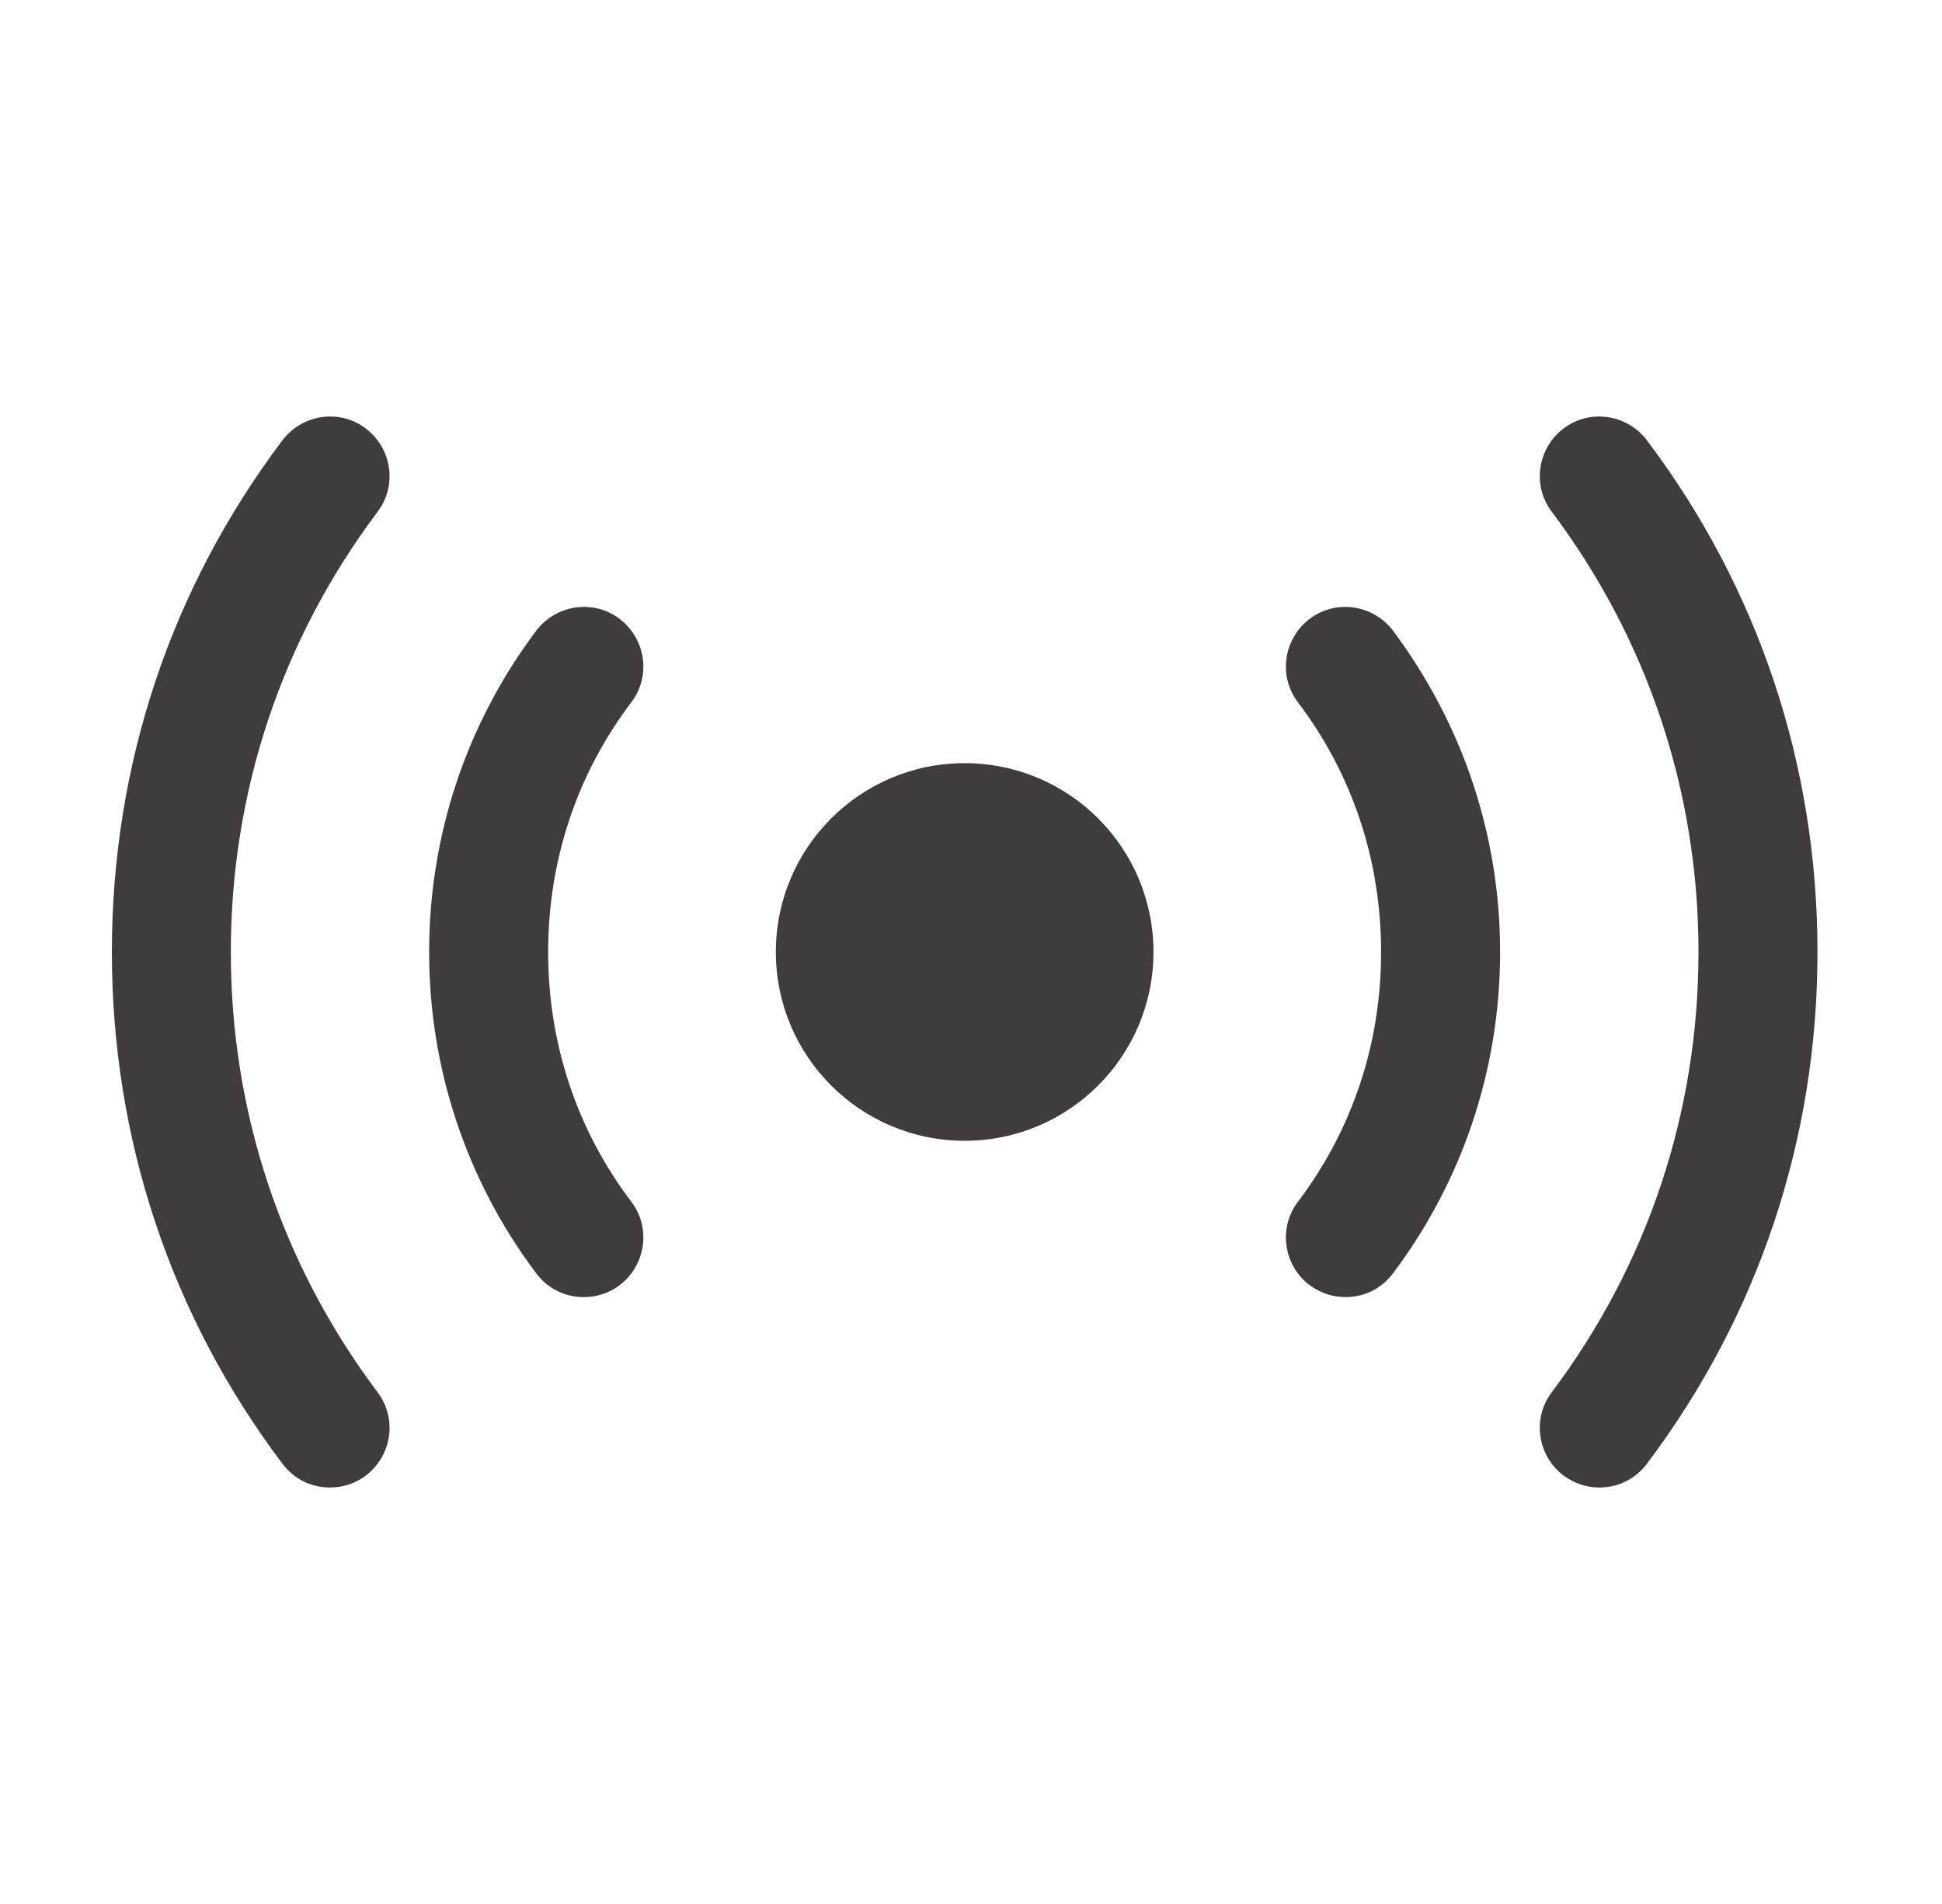 <svg width="51" height="50" viewBox="0 0 51 50" fill="none" xmlns="http://www.w3.org/2000/svg">
<path d="M25.333 29.958C28.072 29.958 30.292 27.738 30.292 24.999C30.292 22.261 28.072 20.041 25.333 20.041C22.595 20.041 20.375 22.261 20.375 24.999C20.375 27.738 22.595 29.958 25.333 29.958Z" fill="#403C3C"/>
<path d="M42.001 39.063C41.667 39.063 41.355 38.959 41.063 38.751C40.376 38.23 40.23 37.251 40.751 36.563C43.271 33.209 44.605 29.209 44.605 25.001C44.605 20.792 43.271 16.792 40.751 13.438C40.23 12.751 40.376 11.771 41.063 11.251C41.751 10.73 42.73 10.876 43.251 11.563C46.188 15.459 47.73 20.105 47.73 25.001C47.73 29.896 46.188 34.542 43.251 38.438C42.938 38.855 42.48 39.063 42.001 39.063Z" fill="#403C3C"/>
<path d="M8.667 39.063C8.188 39.063 7.729 38.855 7.417 38.438C4.479 34.542 2.938 29.896 2.938 25.001C2.938 20.105 4.479 15.459 7.417 11.563C7.938 10.876 8.917 10.73 9.604 11.251C10.292 11.771 10.438 12.751 9.917 13.438C7.396 16.792 6.062 20.792 6.062 25.001C6.062 29.209 7.396 33.209 9.917 36.563C10.438 37.251 10.292 38.23 9.604 38.751C9.333 38.959 9 39.063 8.667 39.063Z" fill="#403C3C"/>
<path d="M35.333 34.063C34.999 34.063 34.687 33.959 34.395 33.751C33.708 33.23 33.562 32.251 34.083 31.563C35.52 29.667 36.27 27.396 36.27 25.001C36.27 22.605 35.52 20.334 34.083 18.438C33.562 17.751 33.708 16.771 34.395 16.251C35.083 15.73 36.062 15.876 36.583 16.563C38.416 19.021 39.395 21.938 39.395 25.001C39.395 28.063 38.416 31.001 36.583 33.438C36.27 33.855 35.812 34.063 35.333 34.063Z" fill="#403C3C"/>
<path d="M15.332 34.063C14.853 34.063 14.395 33.855 14.082 33.438C12.249 31.001 11.27 28.063 11.27 25.001C11.27 21.938 12.249 19.001 14.082 16.563C14.603 15.876 15.582 15.73 16.27 16.251C16.957 16.771 17.103 17.751 16.582 18.438C15.145 20.334 14.395 22.605 14.395 25.001C14.395 27.396 15.145 29.667 16.582 31.563C17.103 32.251 16.957 33.23 16.27 33.751C15.999 33.959 15.665 34.063 15.332 34.063Z" fill="#403C3C"/>
</svg>
